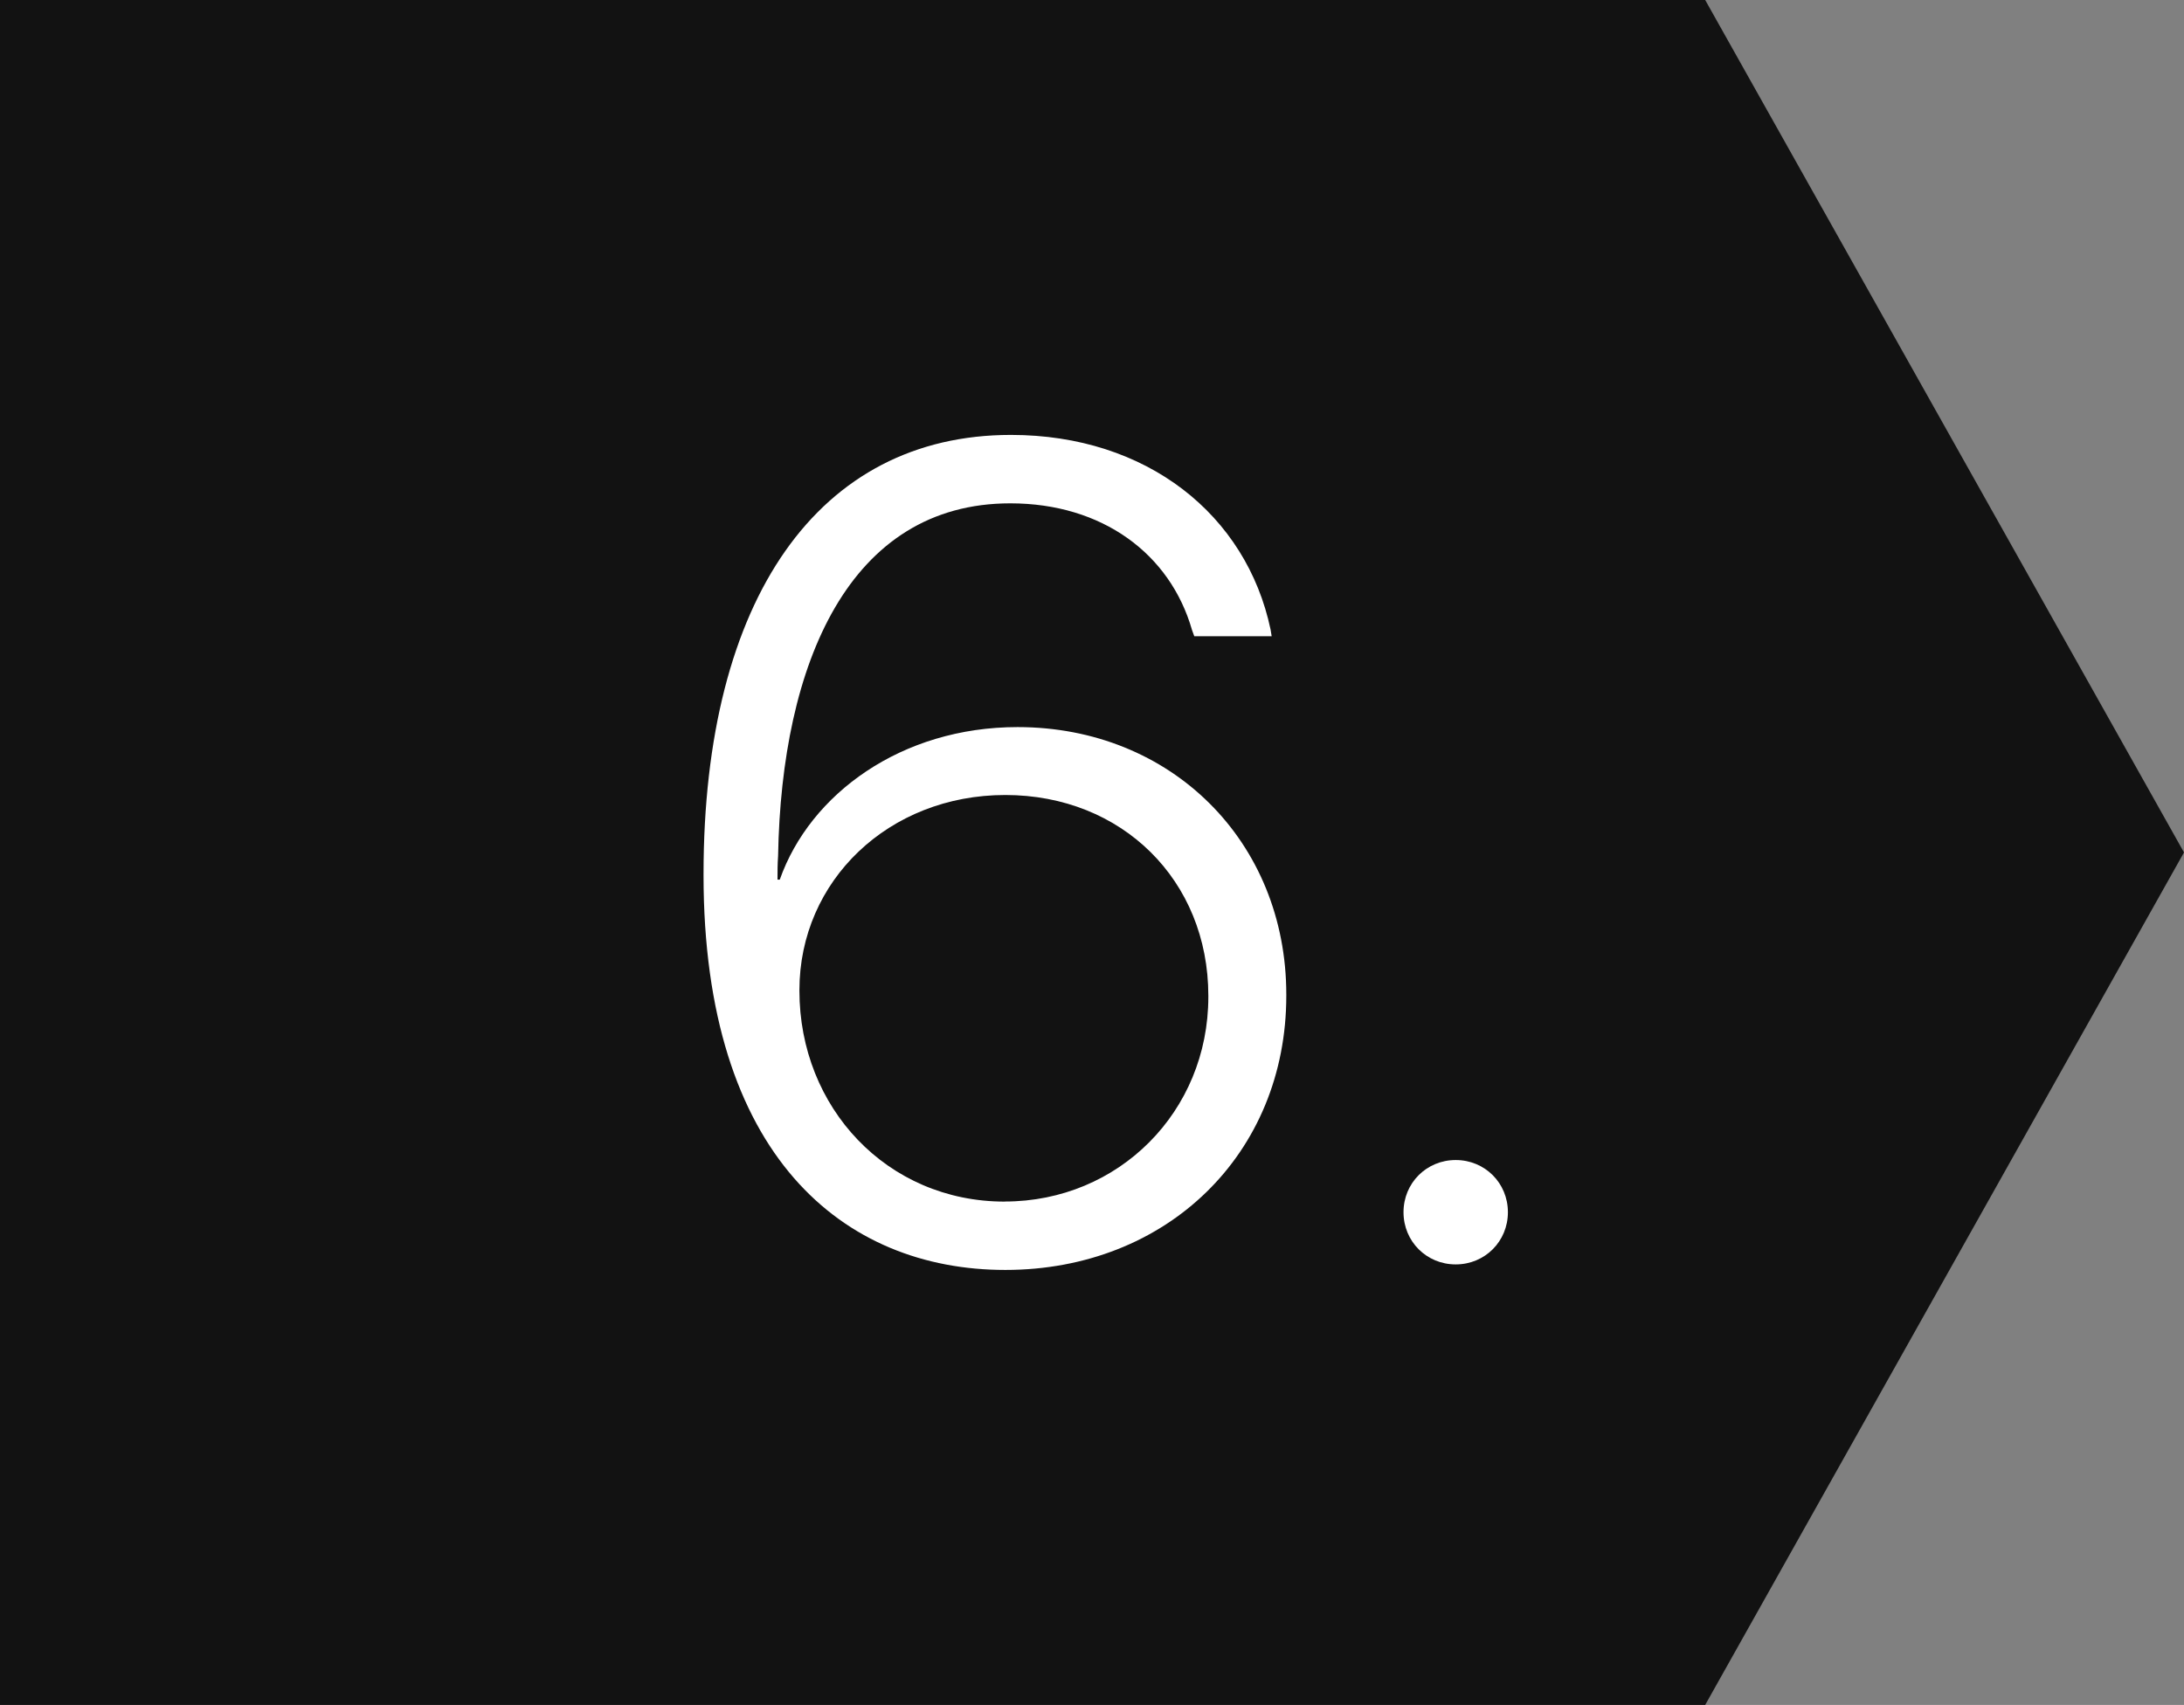 <?xml version="1.0" encoding="UTF-8"?><svg id="Layer_1" xmlns="http://www.w3.org/2000/svg" viewBox="0 0 300 234.23"><rect x="0" y="0" width="300" height="234.23" fill="#808080" stroke="none"/><defs><style>.cls-1{fill:#121212;}.cls-1,.cls-2{stroke-width:0px;}.cls-2{fill:#fff;}</style></defs><polygon class="cls-1" points="234.23 234.23 0 234.23 0 0 234.23 0 300 117.11 234.23 234.23"/><path class="cls-2" d="m96.64,120.23v-.15c0-37.91,15.87-60.33,42.22-60.33,18.72,0,32.36,11.02,35.67,26.74l.15.92h-10.63l-.31-.85c-3-10.48-12.33-17.41-24.96-17.41-22.11,0-31.44,21.96-31.9,48.46-.08,1.08-.08,2.16-.08,3.24h.31c4.16-11.79,16.72-20.96,32.67-20.96,21.11,0,36.91,15.72,36.91,36.75v.15c0,21.73-16.41,37.68-38.6,37.68s-41.45-15.64-41.45-54.24Zm41.37,44.84c15.64,0,27.97-12.33,27.97-28.12v-.15c0-15.87-11.87-27.58-27.89-27.58s-28.28,11.79-28.28,26.81v.08c0,16.03,12.02,28.97,28.2,28.97Z"/><path class="cls-2" d="m192.79,166.54c0-4.01,3.16-7.17,7.17-7.17s7.17,3.16,7.17,7.17-3.16,7.17-7.17,7.17-7.17-3.16-7.17-7.17Z"/></svg>